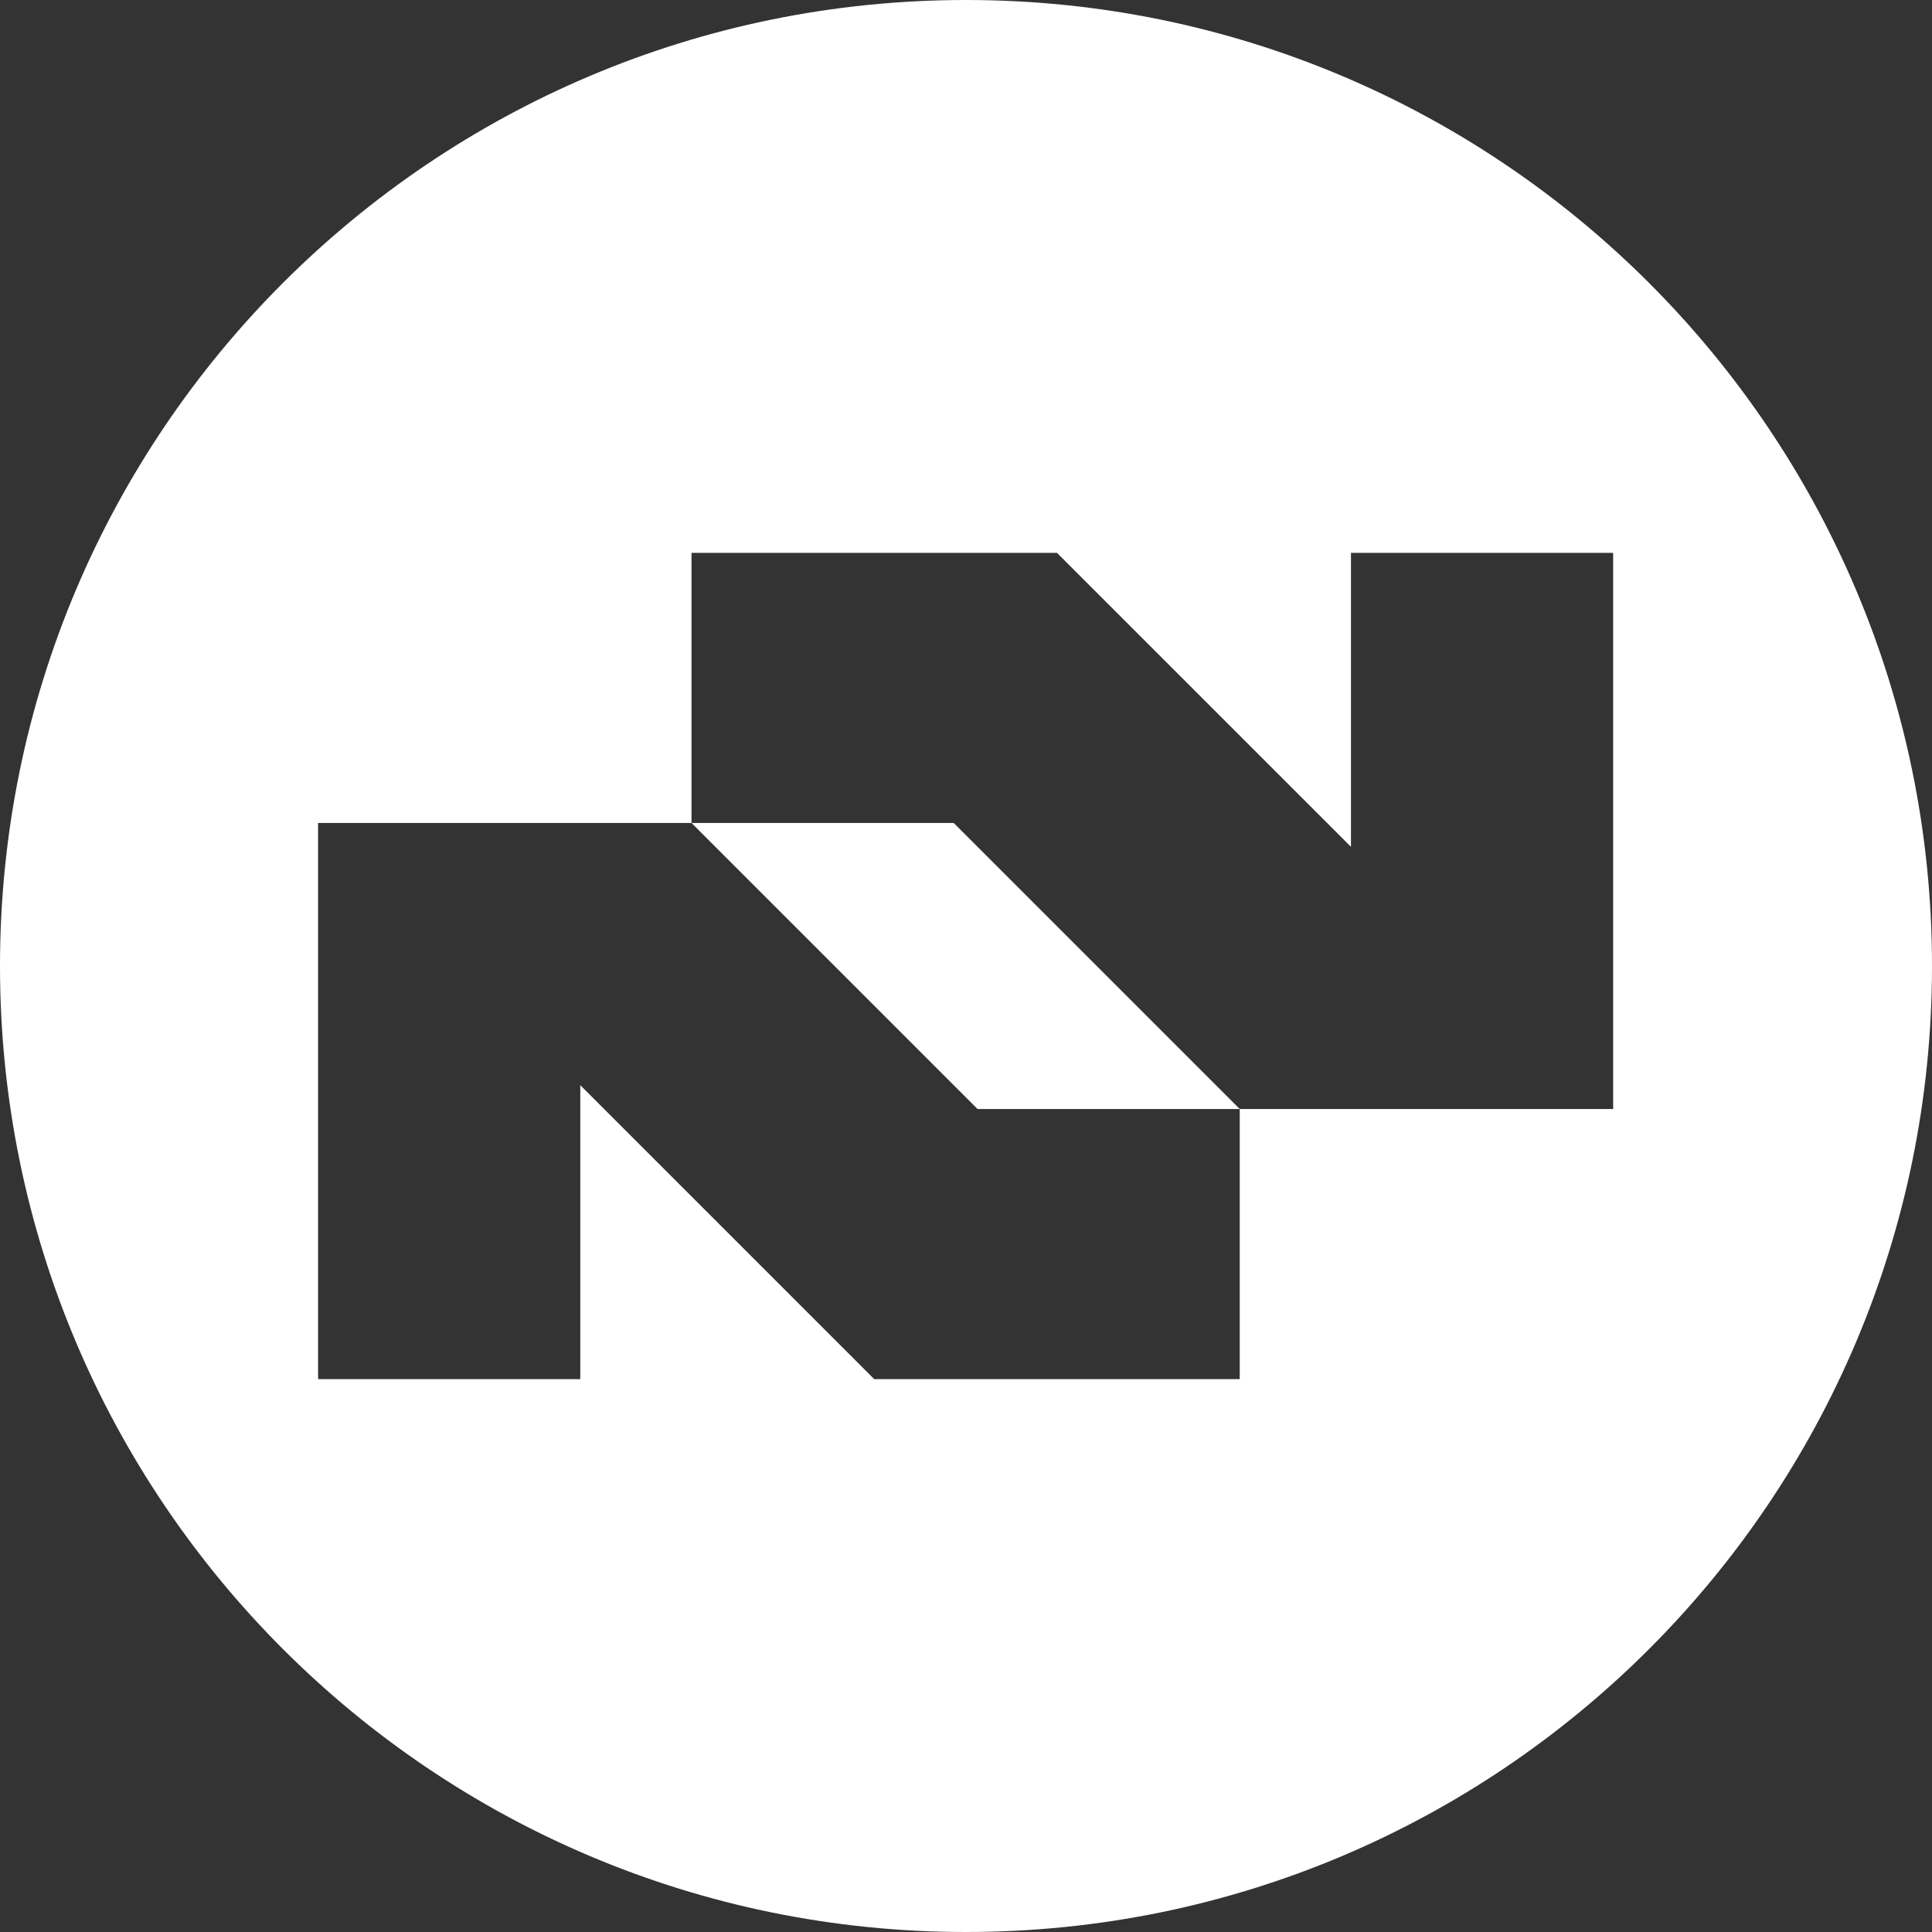 <svg width="167" height="167" viewBox="0 0 167 167" fill="none" xmlns="http://www.w3.org/2000/svg">
<rect x="0" y="0" width="167" height="167" fill="#333333" stroke="none"/>
<path fill-rule="evenodd" clip-rule="evenodd" d="M83.5 167C129.616 167 167 129.616 167 83.5C167 37.384 129.616 0 83.5 0C37.384 0 0 37.384 0 83.5C0 129.616 37.384 167 83.5 167ZM107.161 95.862H139.439V47.788H116.776V73.198L91.365 47.788H59.774L59.774 71.138H27.495V119.212H50.159V93.801L75.569 119.212H107.161V95.862L107.161 95.862ZM107.161 95.862H84.497L59.774 71.138H82.437L107.161 95.862Z" fill="white"/>
</svg>
